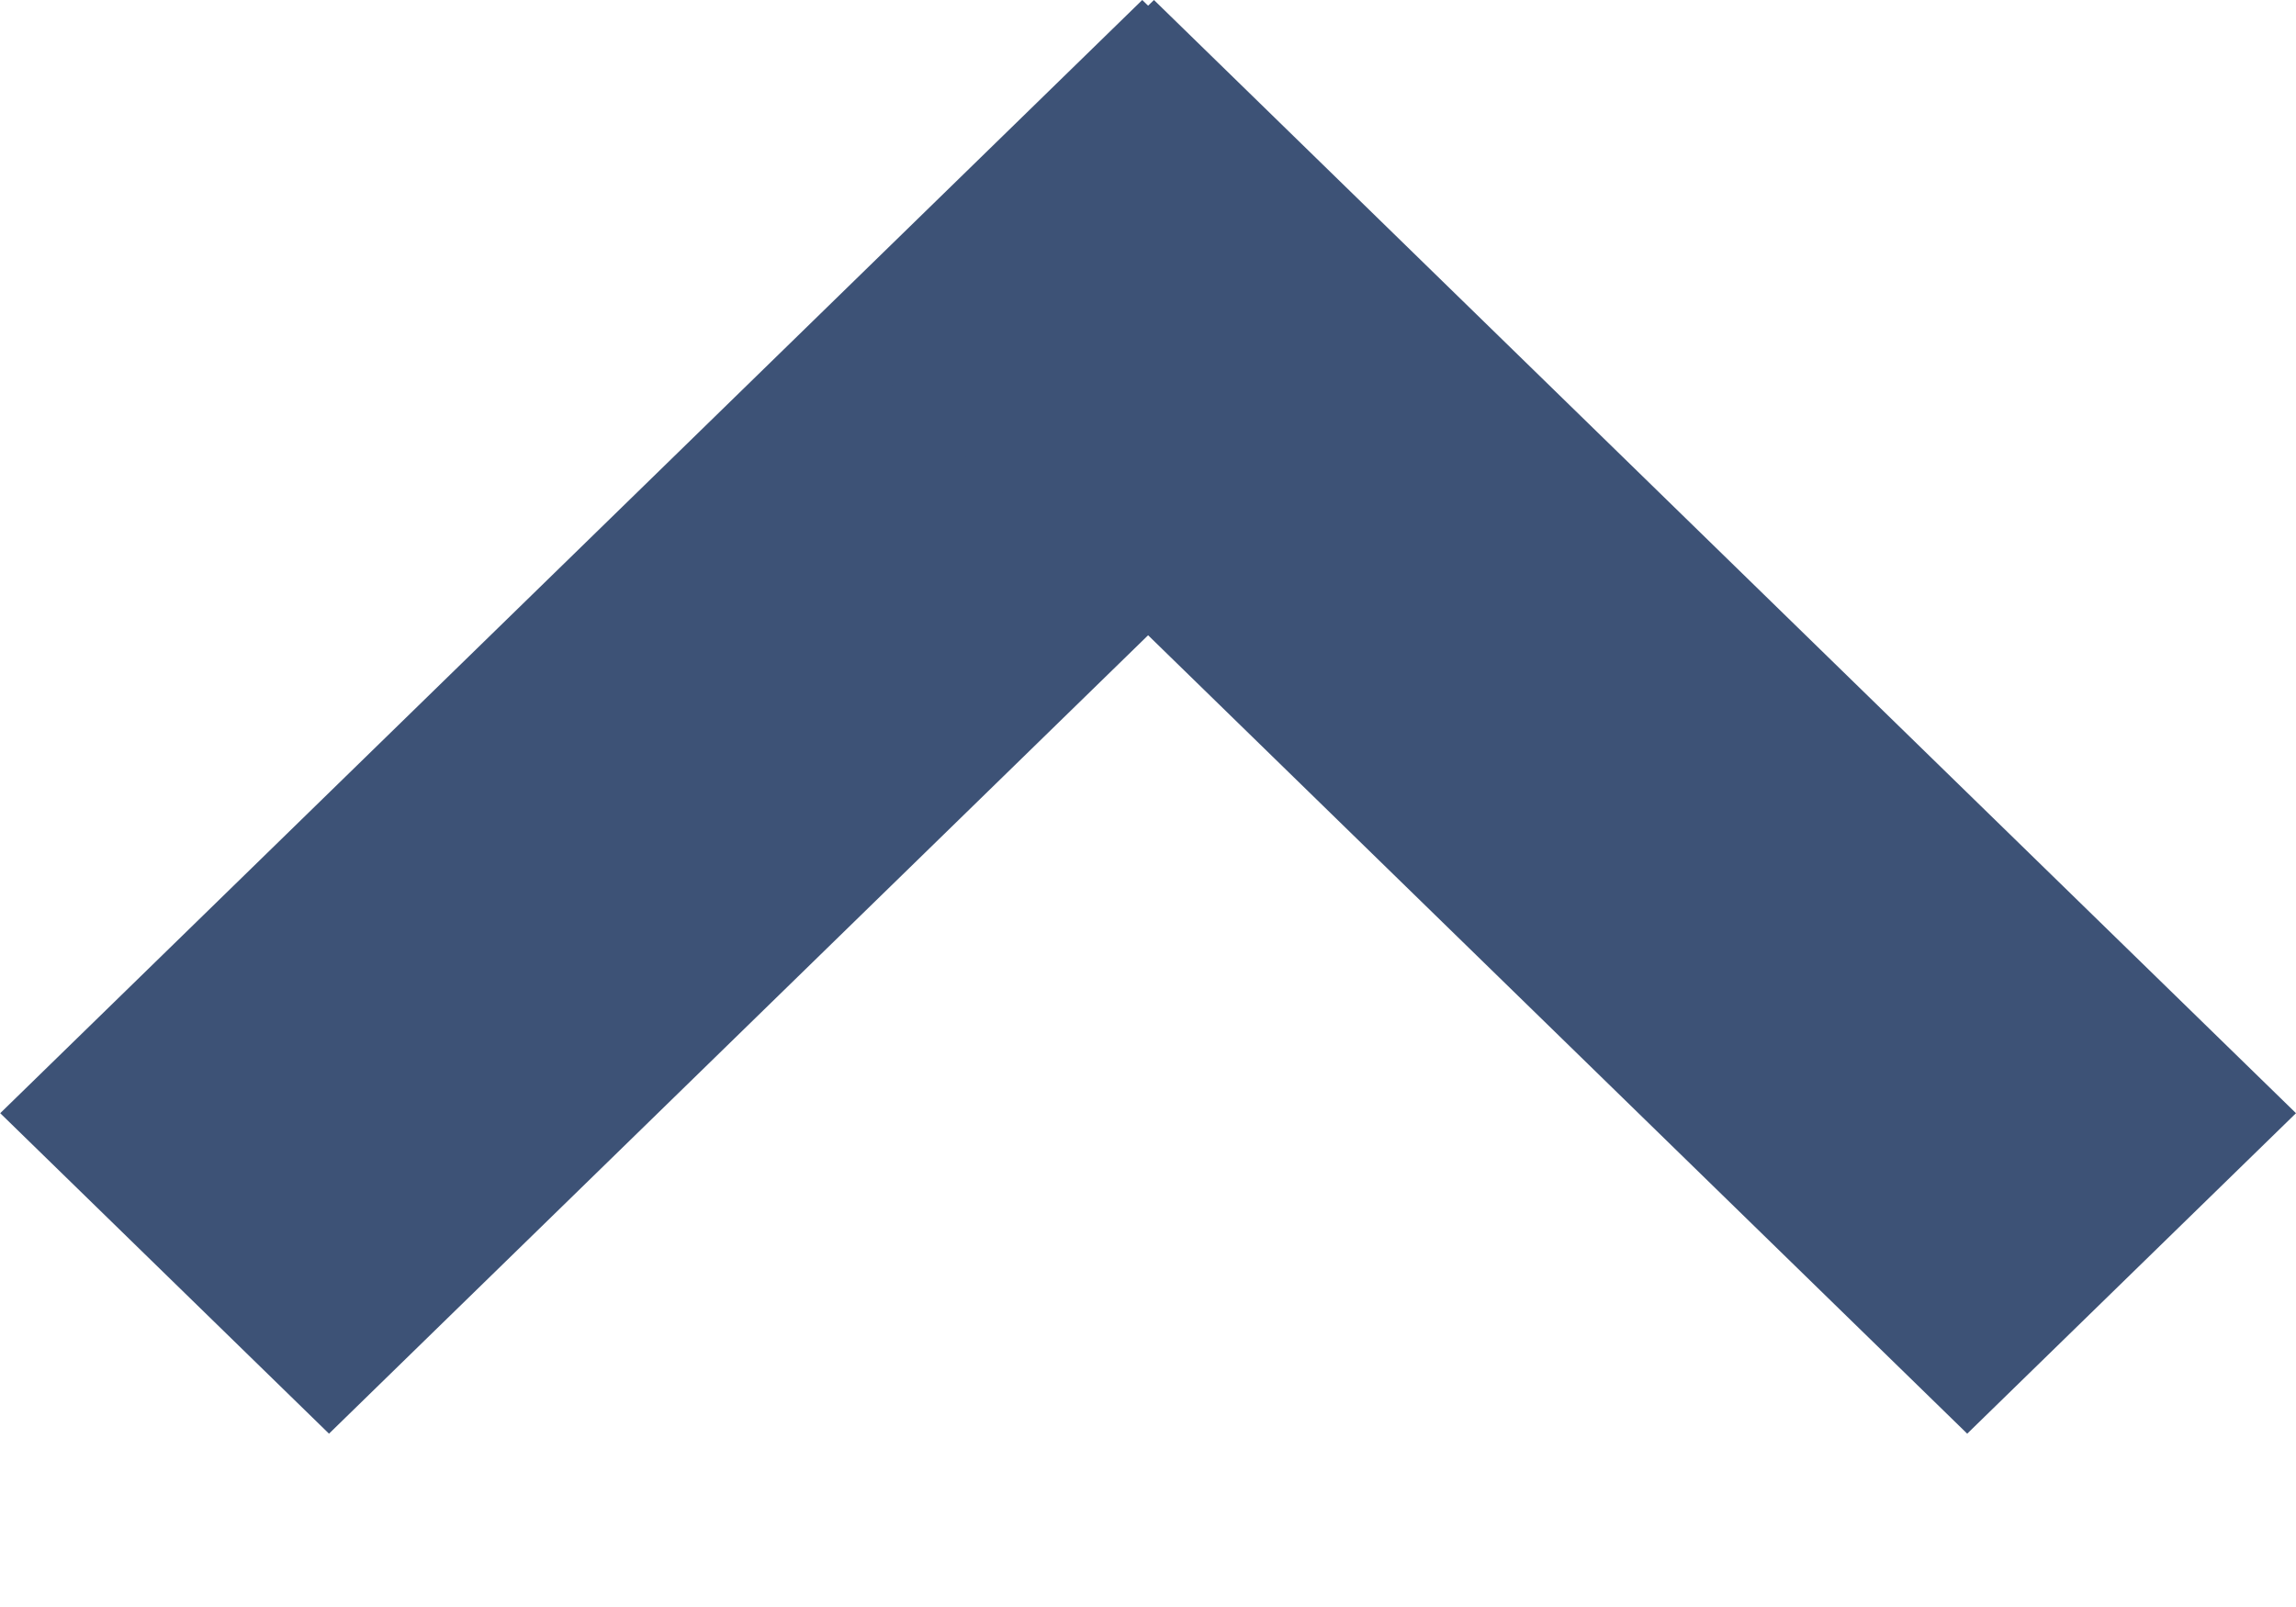 <svg width="10" height="7" viewBox="0 0 10 7" fill="none" xmlns="http://www.w3.org/2000/svg">
<line y1="-1" x2="6.947" y2="-1" transform="matrix(-0.716 0.698 -0.716 -0.698 4.975 0)" stroke="#3D5276" stroke-width="2"/>
<line y1="-1" x2="6.947" y2="-1" transform="matrix(-0.716 -0.698 0.716 -0.698 10 4.849)" stroke="#3D5276" stroke-width="2"/>
</svg>
